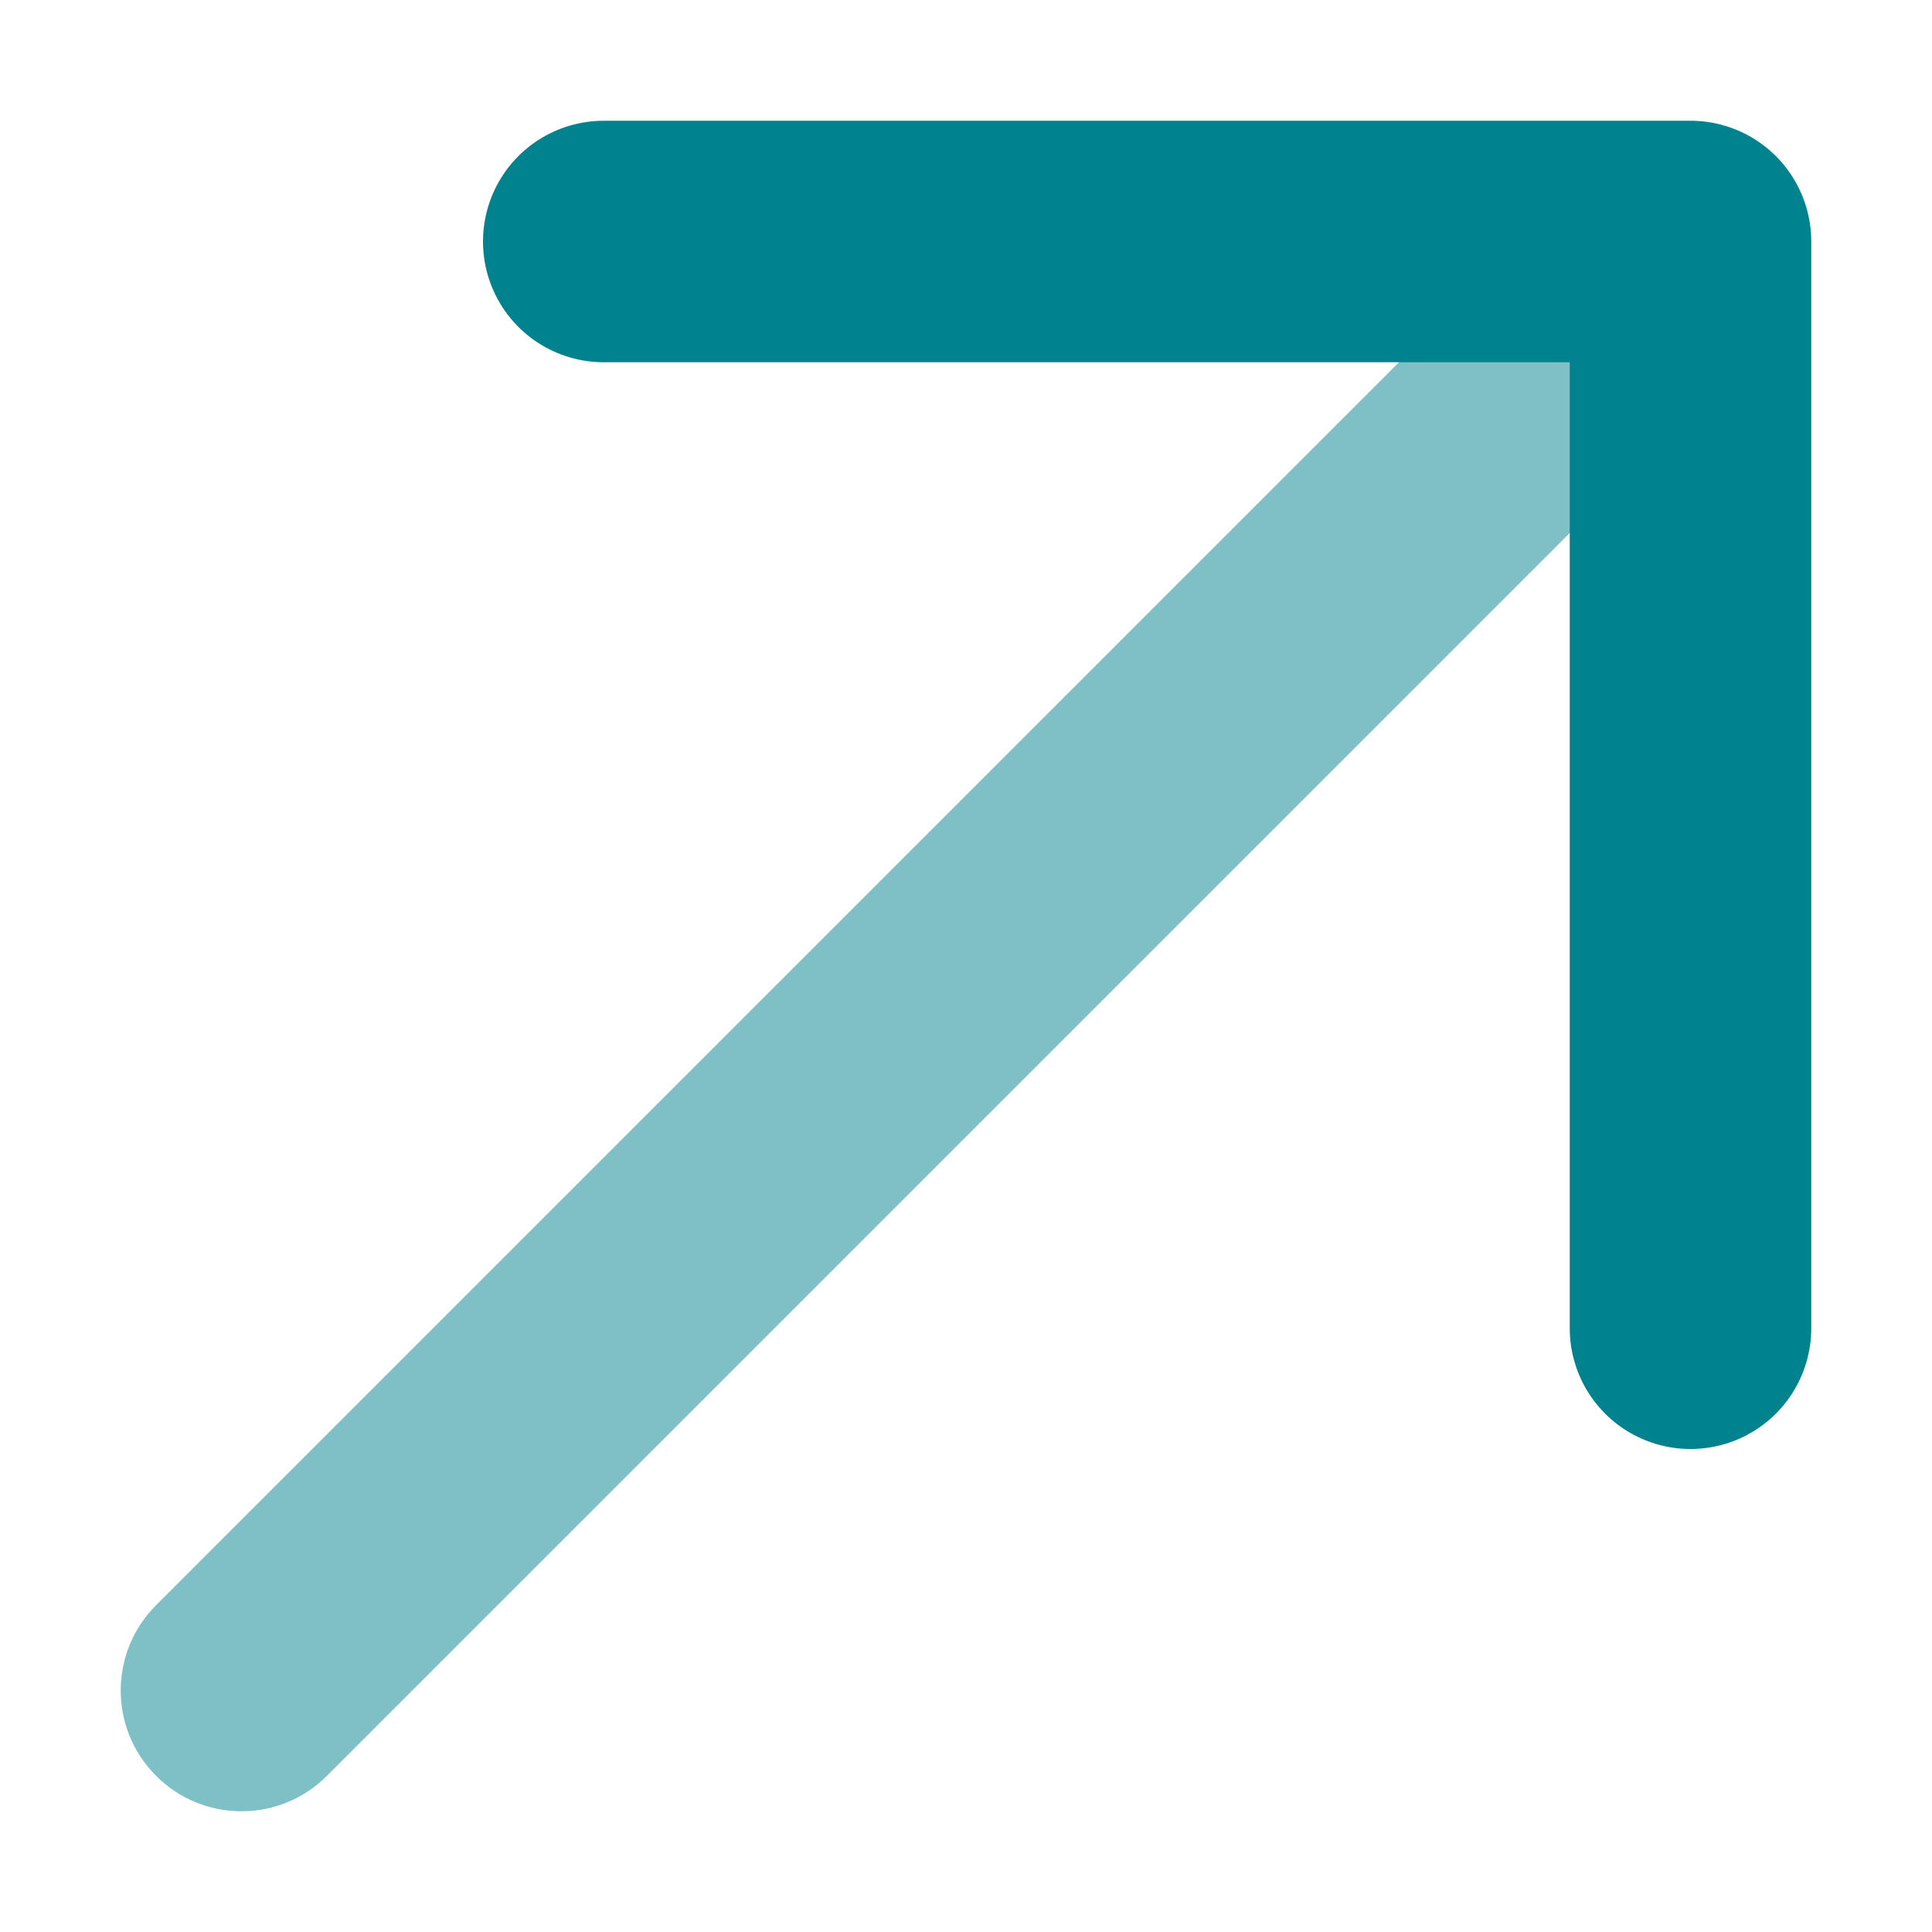 <svg width="16" height="16" viewBox="0 0 16 16" fill="none" xmlns="http://www.w3.org/2000/svg">
<path opacity="0.5" d="M1.293 13.293C0.902 13.683 0.902 14.317 1.293 14.707C1.683 15.098 2.317 15.098 2.707 14.707L1.293 13.293ZM2.707 14.707L14.707 2.707L13.293 1.293L1.293 13.293L2.707 14.707Z" fill="#00838F"/>
<path d="M5 2H14V11" stroke="#00838F" stroke-width="2" stroke-linecap="round" stroke-linejoin="round"/>
</svg>
